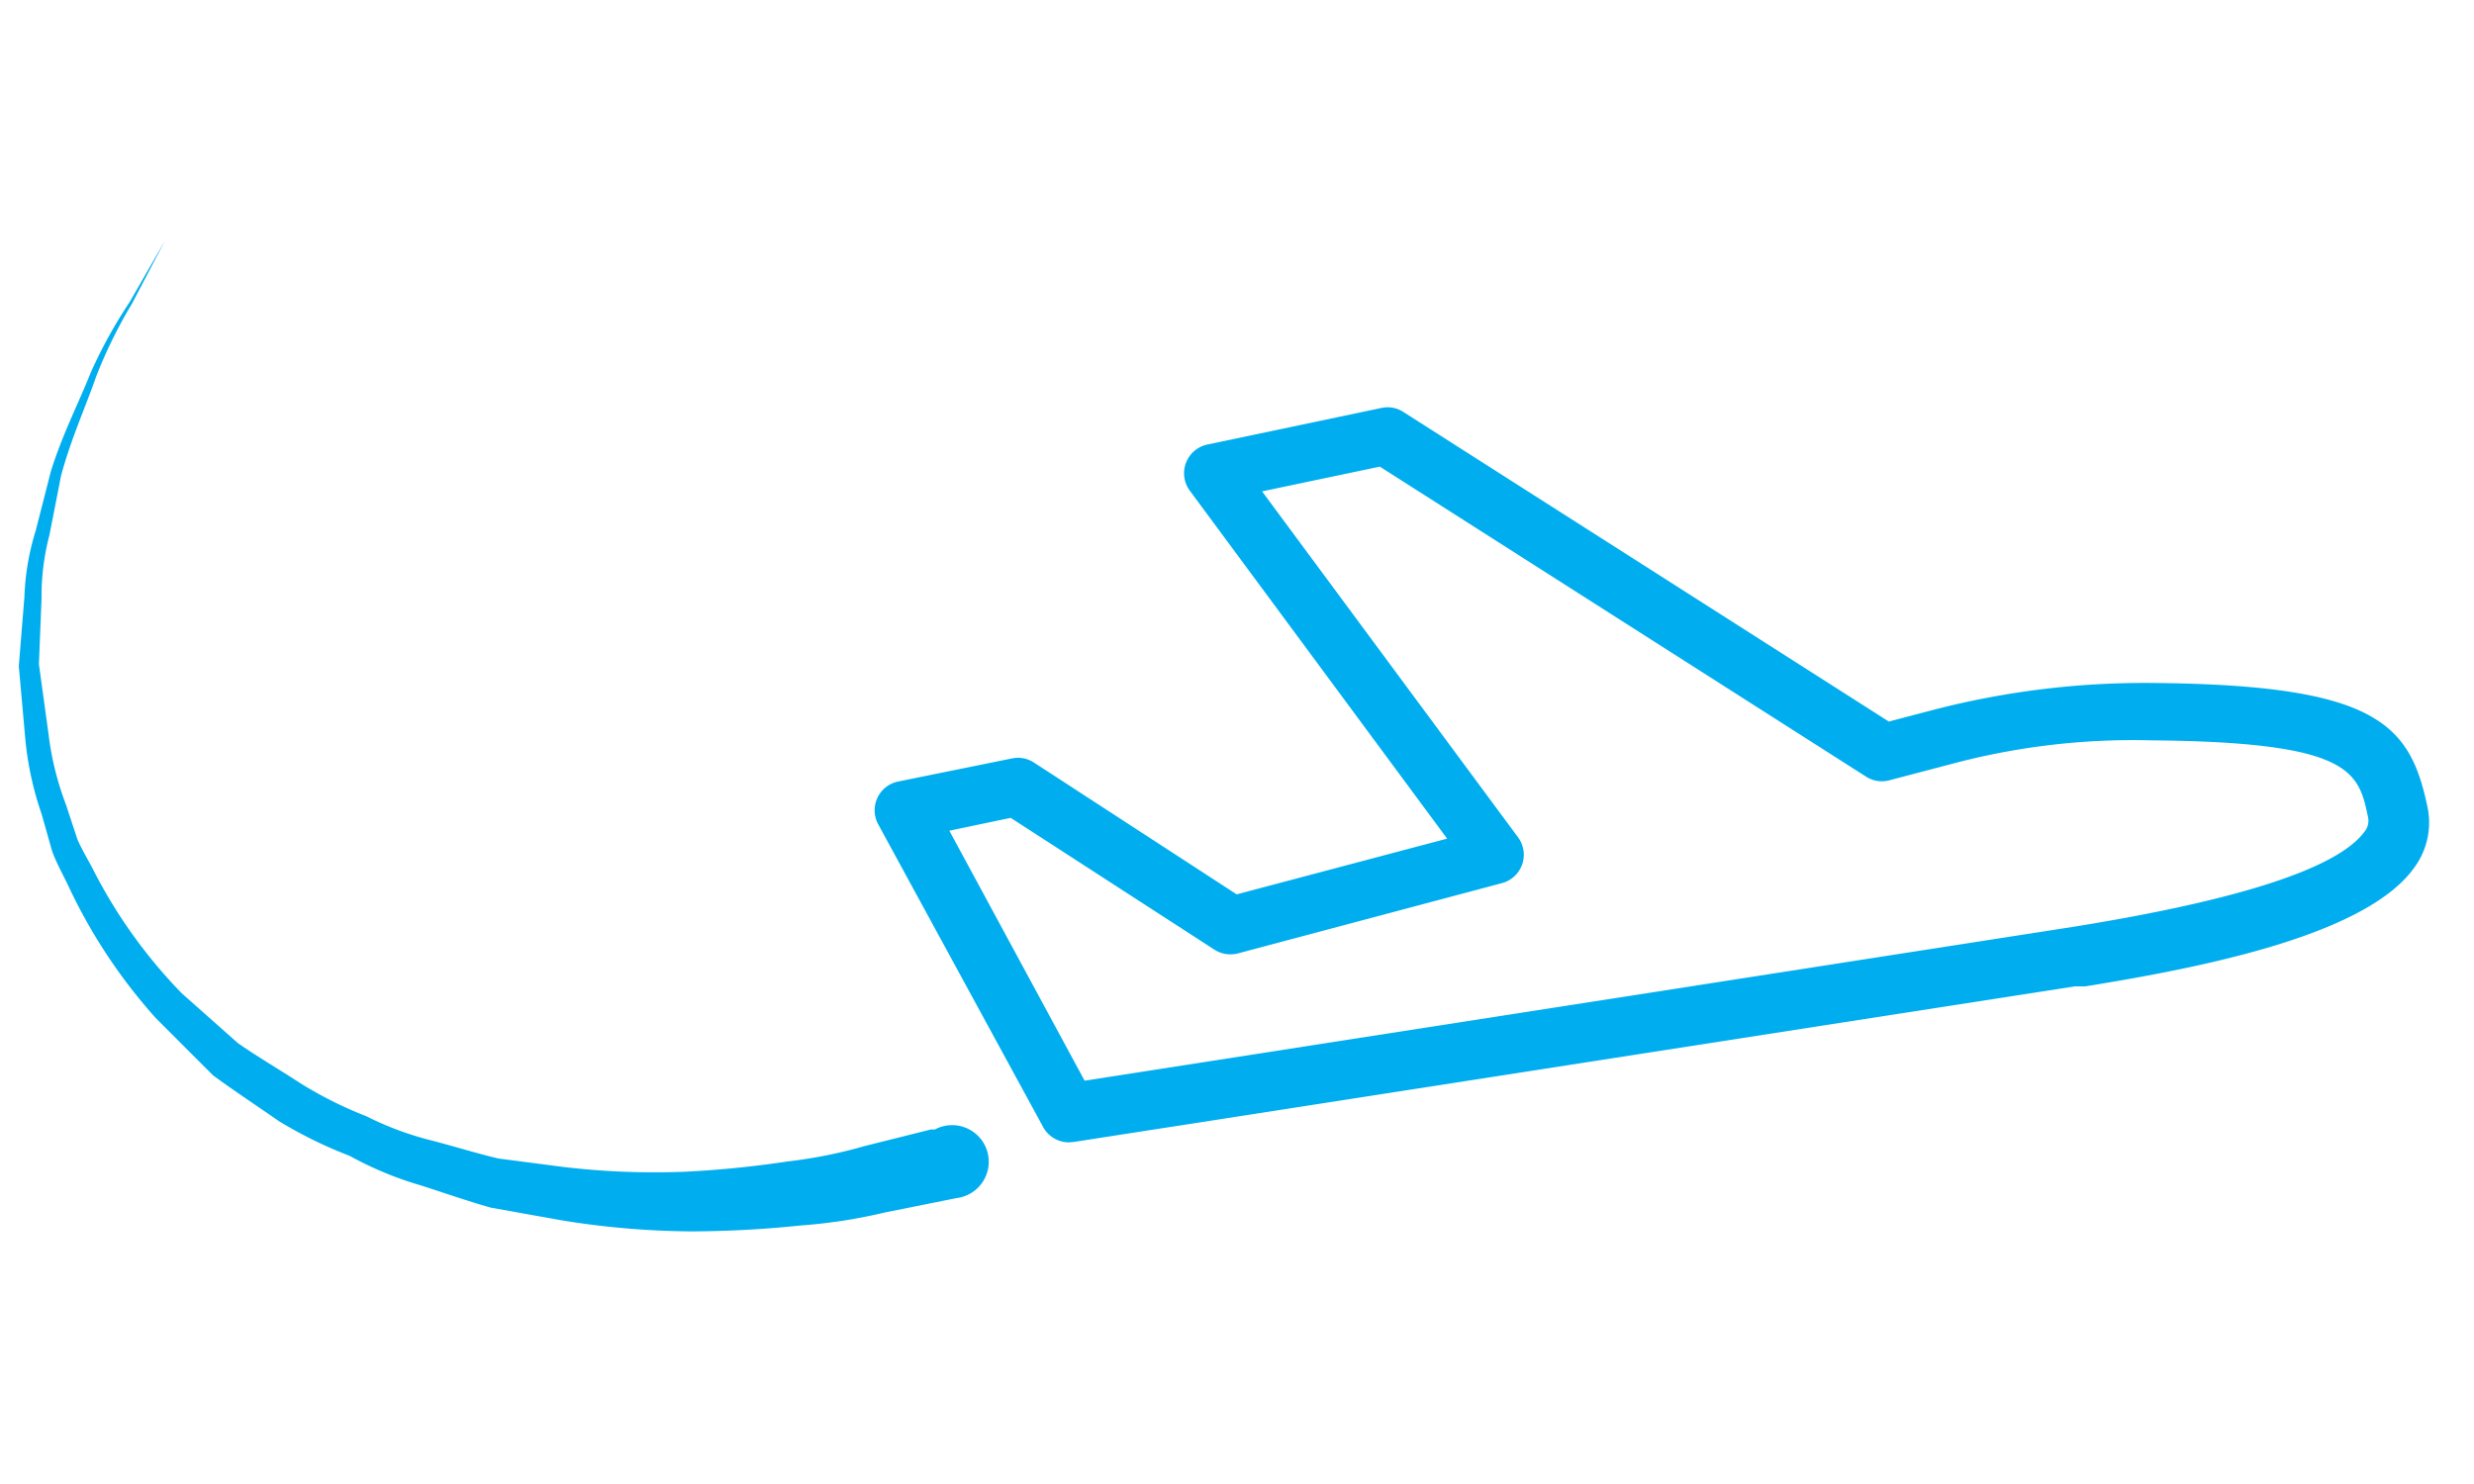 <svg xmlns="http://www.w3.org/2000/svg" viewBox="0 0 75 45"><defs><style>.cls-1{fill:none;}.cls-2{fill:#00aeef;}</style></defs><title>Asset 1</title><g id="Layer_2" data-name="Layer 2"><g id="Layer_1-2" data-name="Layer 1"><rect class="cls-1" width="75" height="45"/><path class="cls-2" d="M32.4,34.64a.89.89,0,0,1-.78-.47l-5-9.18a.89.89,0,0,1,.6-1.29L30.67,23a.88.88,0,0,1,.67.12l6.15,4,6.38-1.69-7.8-10.55a.89.89,0,0,1,.53-1.4l5.28-1.11a.87.87,0,0,1,.66.12l14.72,9.39,1.45-.38a25.52,25.52,0,0,1,6.57-.79c6.79.06,7.78,1.25,8.31,3.76h0a2.3,2.3,0,0,1-.38,1.81c-1.39,2-6.06,3-10,3.63l-.31,0L32.54,34.63Zm-3.62-9.45,4.1,7.58,30-4.67c5.09-.82,8-1.79,8.8-2.88a.52.52,0,0,0,.11-.43h0c-.29-1.38-.48-2.29-6.58-2.34a21.28,21.28,0,0,0-6.1.73l-1.83.48a.88.88,0,0,1-.71-.11l-14.74-9.4-3.57.75,7.76,10.49a.89.89,0,0,1-.49,1.39l-8,2.13a.9.9,0,0,1-.71-.11l-6.18-4Z"/><path class="cls-2" d="M5,7.3,4,9.21a14.45,14.45,0,0,0-1.09,2.22c-.31.9-.76,1.88-1.06,3L1.5,16.22a7.28,7.28,0,0,0-.24,1.92l-.08,2,.29,2.11A9.08,9.08,0,0,0,2,24.4l.35,1.06c.15.34.35.66.52,1a15.37,15.37,0,0,0,2.64,3.66l1.7,1.51c.62.43,1.27.81,1.9,1.22a12.1,12.1,0,0,0,2,1,9.51,9.51,0,0,0,2,.74c.69.18,1.36.39,2,.54l2,.26a23.51,23.51,0,0,0,3.67.14,31.05,31.05,0,0,0,3.09-.31,14.4,14.4,0,0,0,2.35-.47l2-.5.12,0A1.11,1.11,0,1,1,29,36.33h0l-2.19.44a15.91,15.91,0,0,1-2.53.39,32.82,32.82,0,0,1-3.32.18A25.26,25.26,0,0,1,17,37l-2.12-.38c-.71-.2-1.42-.45-2.14-.68a10.58,10.58,0,0,1-2.14-.89A13.3,13.3,0,0,1,8.46,34c-.66-.46-1.33-.9-2-1.39L4.73,30.88a16.39,16.39,0,0,1-2.65-4c-.17-.36-.37-.71-.5-1.07l-.32-1.13a9.72,9.72,0,0,1-.49-2.24L.57,20.2.74,18.1a7.57,7.57,0,0,1,.34-2l.46-1.8c.35-1.13.86-2.11,1.21-3A14.56,14.56,0,0,1,3.93,9.16Z"/></g></g></svg>